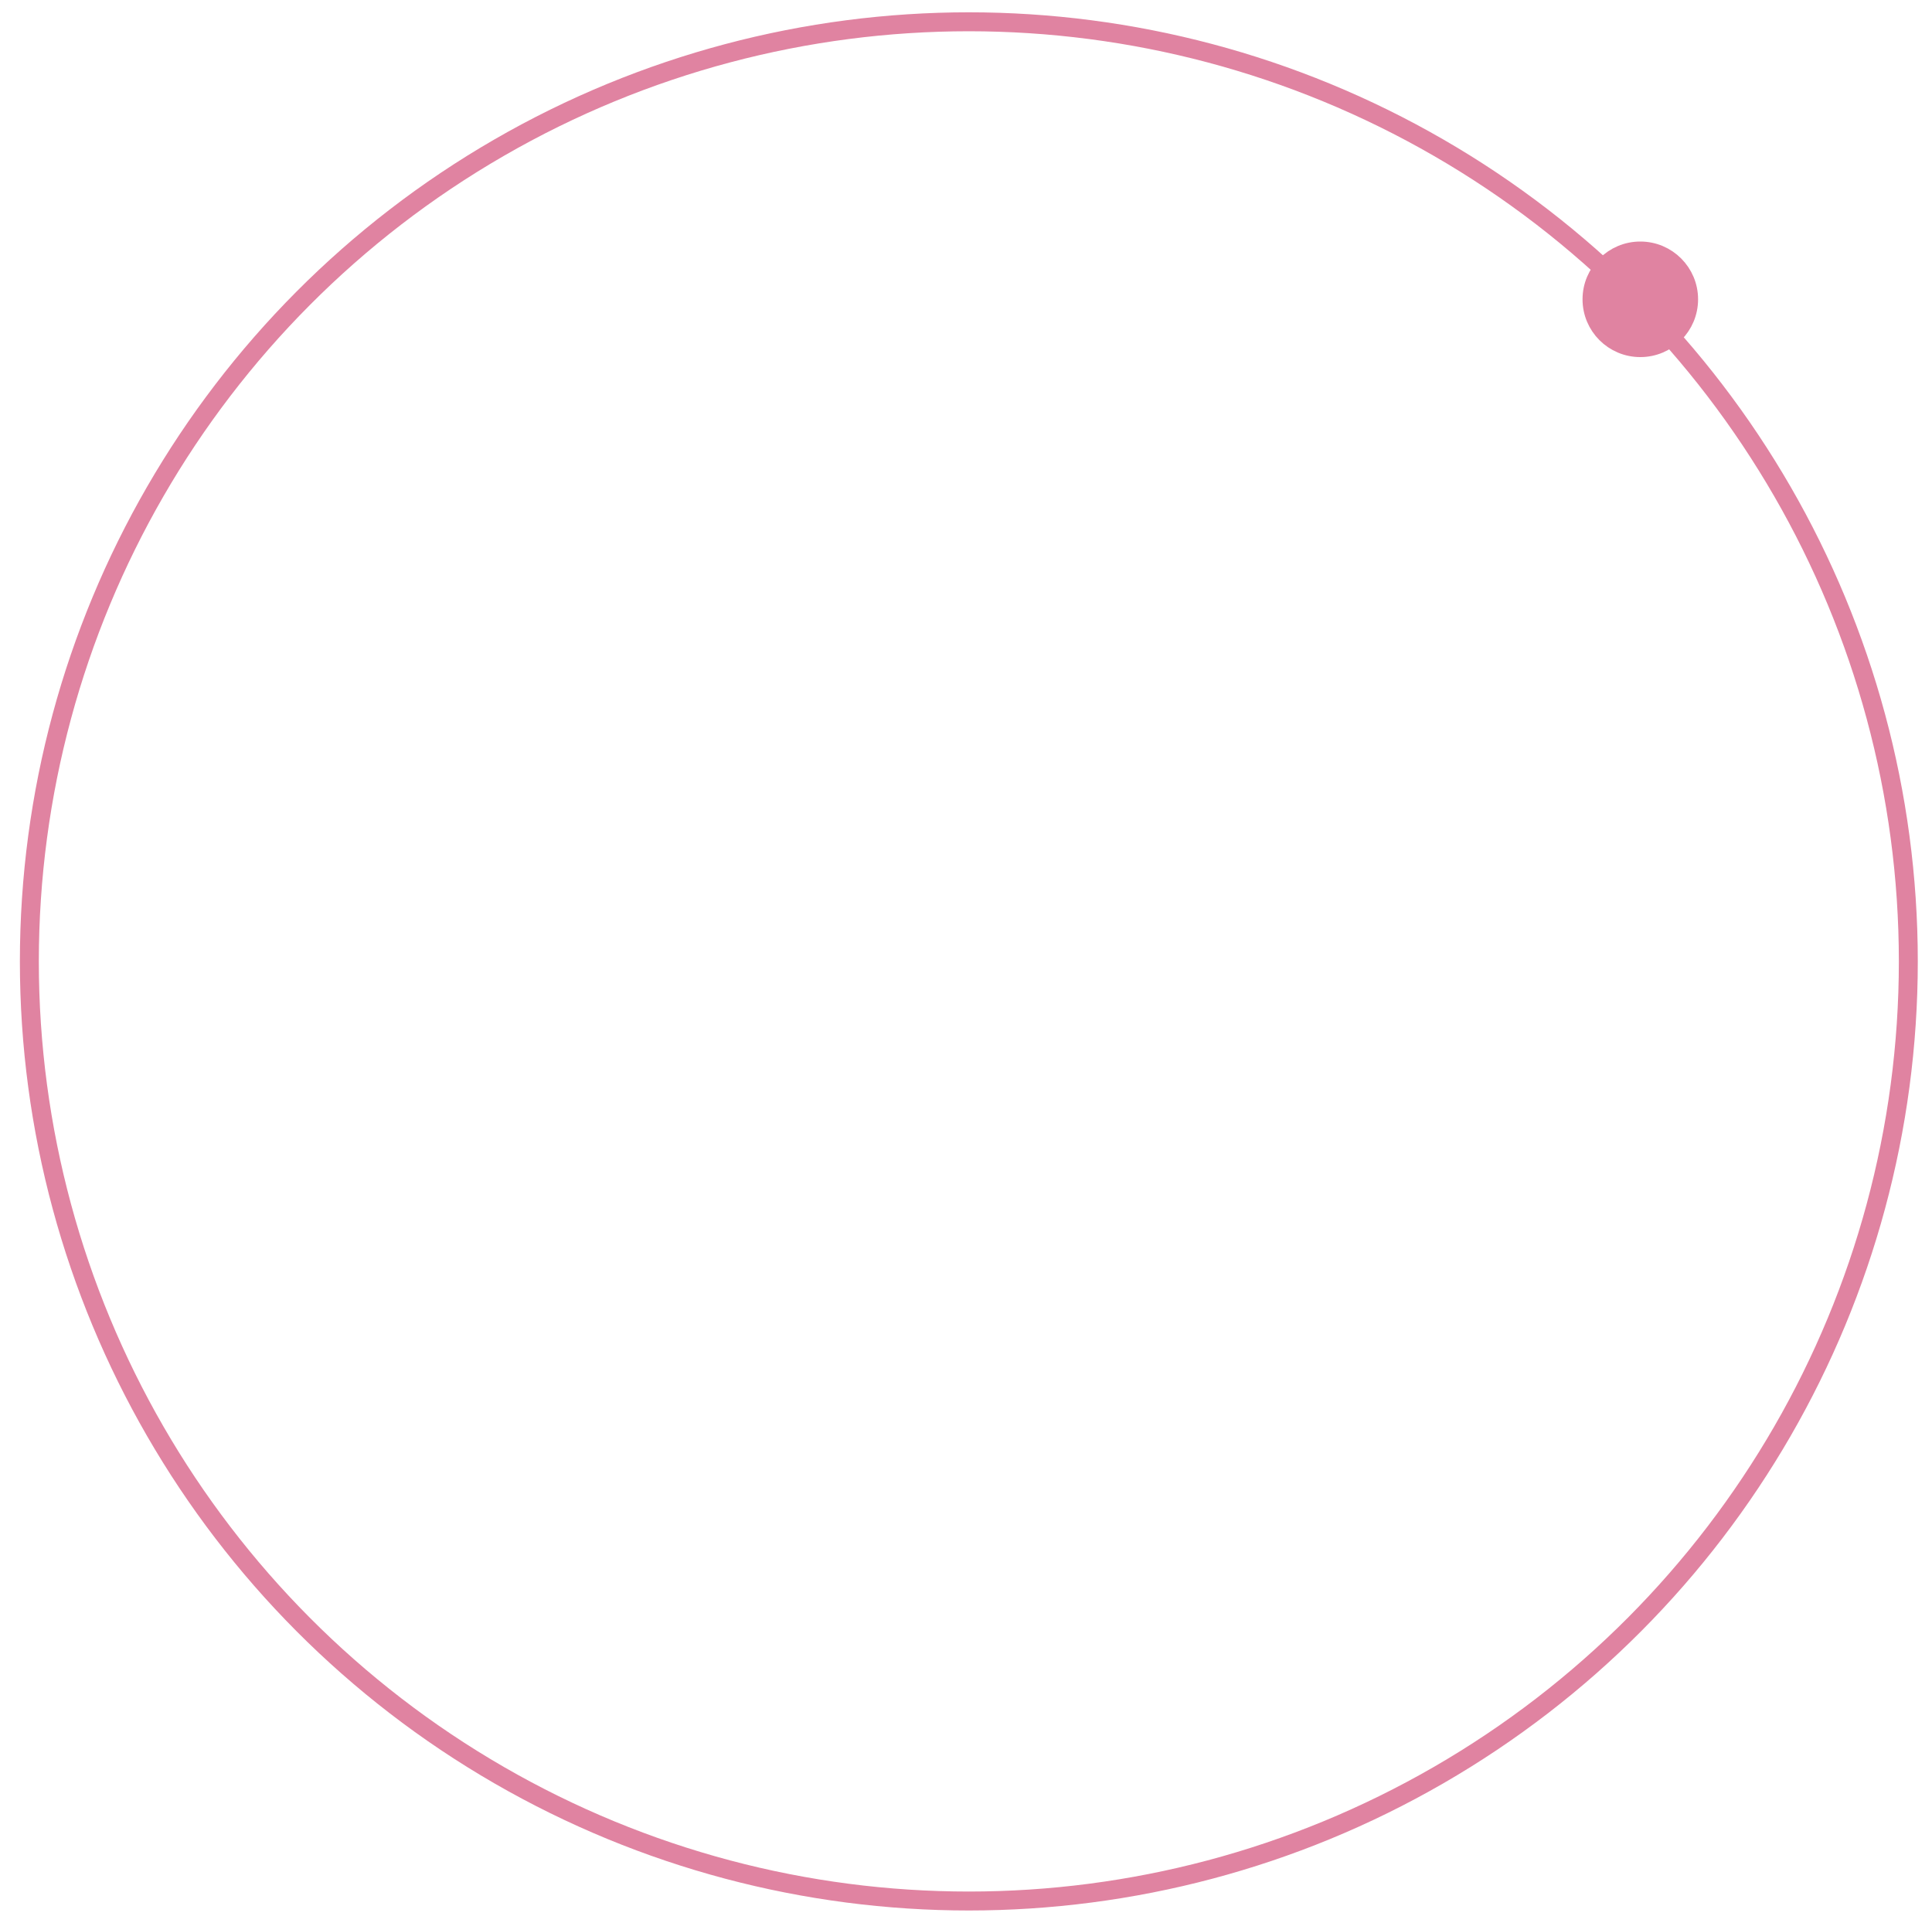 <?xml version="1.0" encoding="utf-8"?>
<!-- Generator: Adobe Illustrator 28.1.0, SVG Export Plug-In . SVG Version: 6.00 Build 0)  -->
<svg version="1.1" id="Layer_1" xmlns="http://www.w3.org/2000/svg" xmlns:xlink="http://www.w3.org/1999/xlink" x="0px" y="0px"
	 viewBox="0 0 204 203" style="enable-background:new 0 0 204 203;" xml:space="preserve">
<style type="text/css">
	.st0{fill:none;stroke:#E083A1;stroke-width:2;}
	.st1{fill:#E083A1;stroke:#E083A1;stroke-width:2;}
</style>
<g>
	<circle class="st0" cx="102.3" cy="101.5" r="99.2"/>
	<circle class="st1" cx="173.2" cy="31.6" r="5.1"/>
</g>
</svg>
